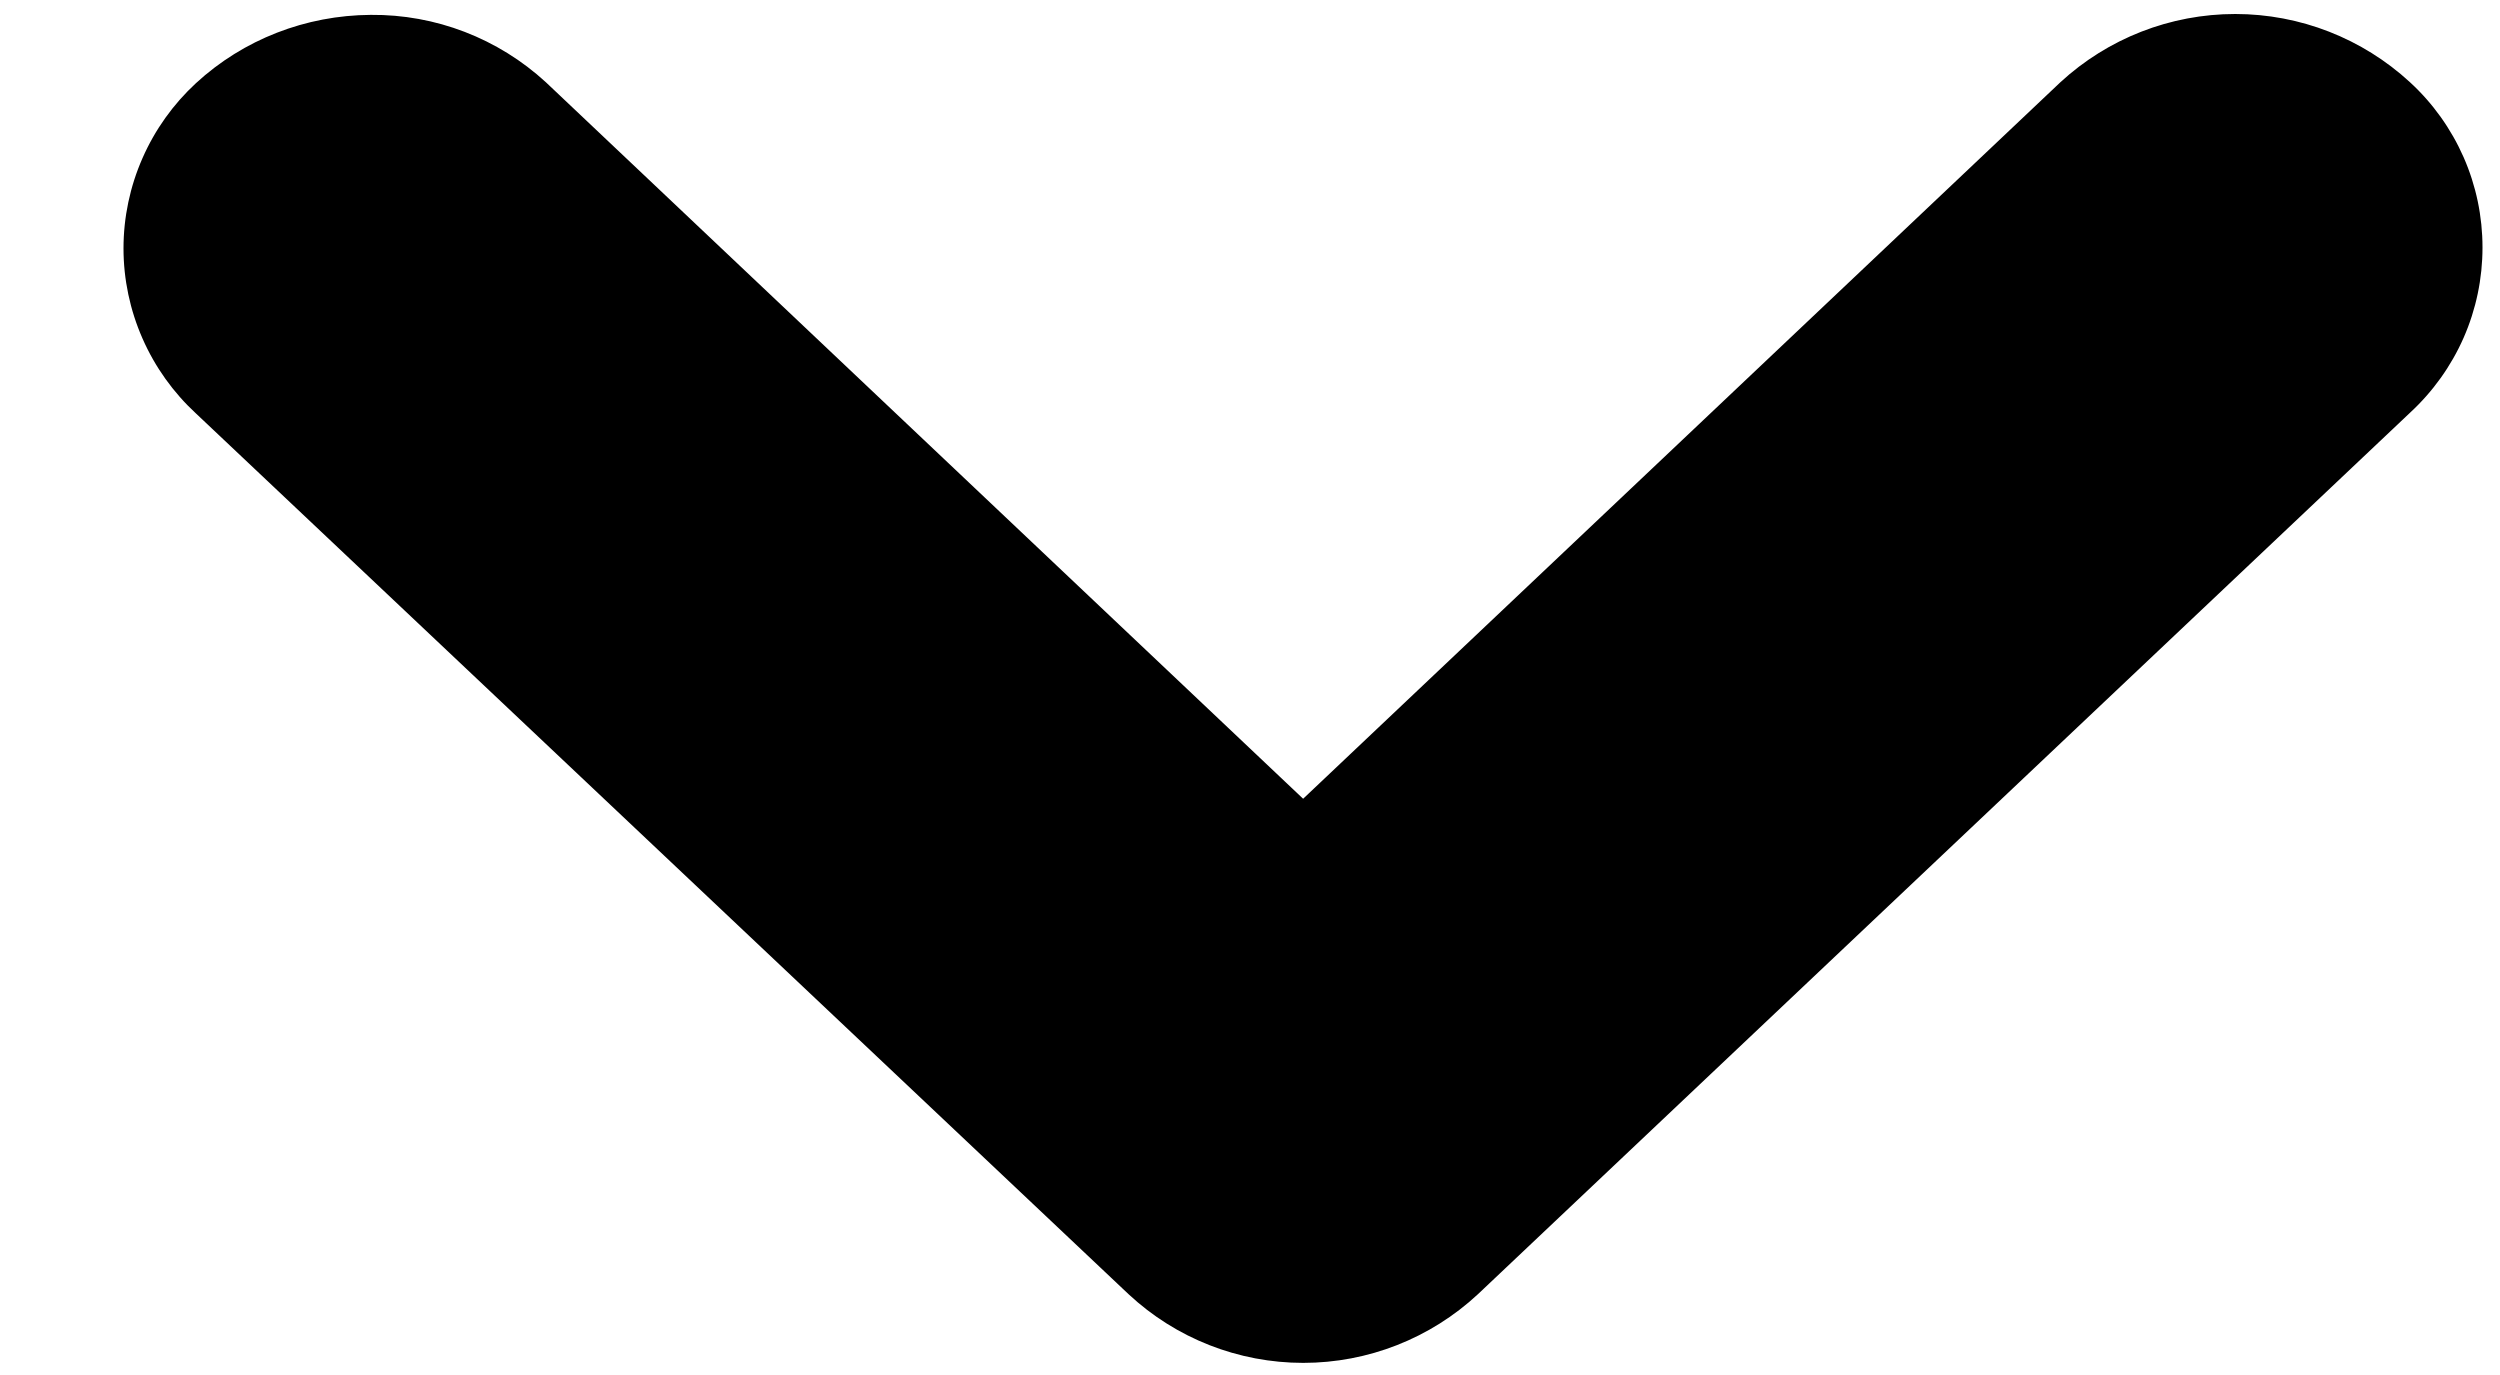 <svg width="20" height="11" viewBox="0 0 20 11" fill="none" xmlns="http://www.w3.org/2000/svg">
    <path fill-rule="evenodd" clip-rule="evenodd" d="M2.966 0.119C3.484 0.114 3.985 0.307 4.367 0.658L10.425 6.39L16.483 0.658C16.864 0.307 17.363 0.112 17.882 0.112C18.4 0.112 18.899 0.307 19.28 0.658C19.463 0.826 19.609 1.031 19.709 1.258C19.809 1.486 19.86 1.731 19.86 1.98C19.86 2.228 19.809 2.474 19.709 2.702C19.609 2.929 19.463 3.133 19.28 3.302L11.823 10.354C11.443 10.707 10.944 10.903 10.426 10.903C9.907 10.903 9.408 10.707 9.029 10.354L1.568 3.308C1.386 3.14 1.24 2.936 1.14 2.708C1.04 2.481 0.988 2.235 0.988 1.987C0.988 1.738 1.04 1.492 1.14 1.265C1.24 1.037 1.386 0.833 1.568 0.665C1.948 0.315 2.447 0.122 2.966 0.119Z" fill="black"/>
</svg>
